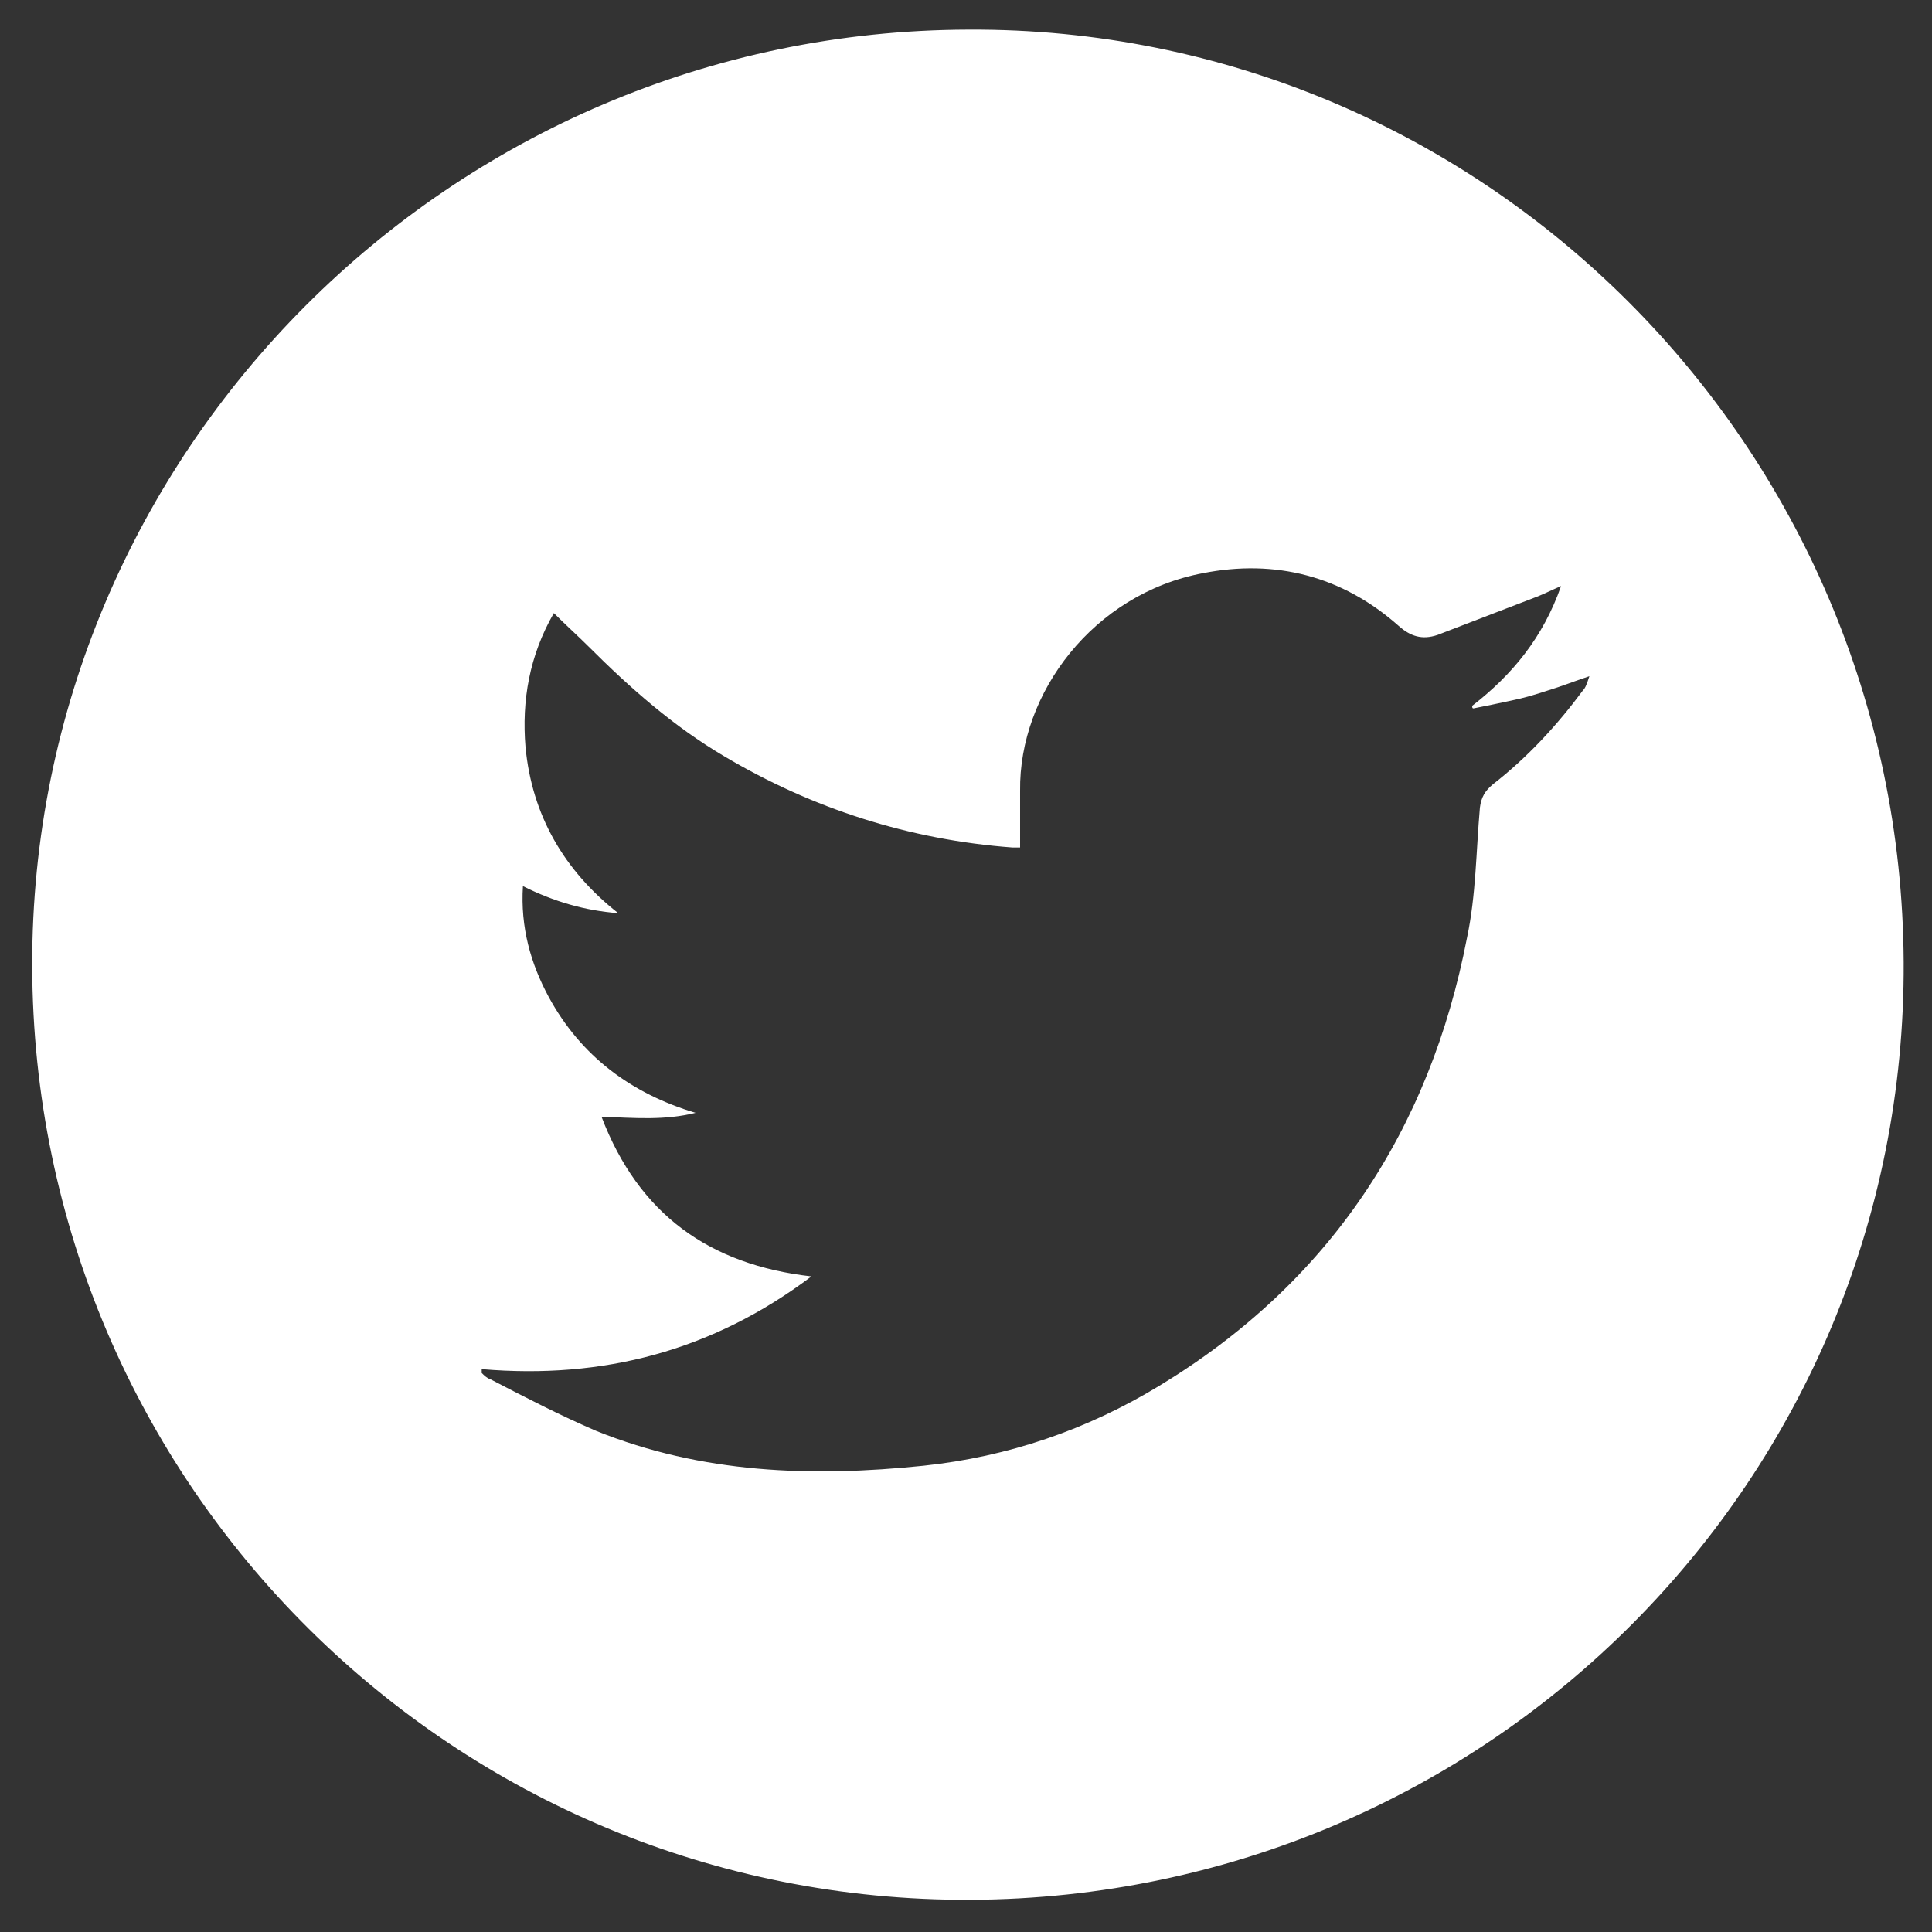 <?xml version="1.0" encoding="utf-8"?>
<!-- Generator: Adobe Illustrator 22.0.1, SVG Export Plug-In . SVG Version: 6.00 Build 0)  -->
<svg version="1.1" id="Layer_1" xmlns="http://www.w3.org/2000/svg" xmlns:xlink="http://www.w3.org/1999/xlink" x="0px" y="0px"
	 viewBox="0 0 150 150" style="enable-background:new 0 0 150 150;" xml:space="preserve">
<rect x="0" y="0" width="150" height="150" fill="#333333" stroke="none"/>
<style type="text/css">
	.st0{fill:#FFFFFF;}
</style>
<path class="st0" d="M75.2,2.3C35,2.4,2.4,35.1,2.5,75c0.1,40.3,32.8,72.7,72.9,72.5c40.2-0.2,72.6-32.7,72.4-72.8
	C147.6,34.6,115.1,2.1,75.2,2.3 M122.9,53.6c-2,2.7-4.3,5.2-7,7.3c-0.6,0.5-0.9,1-1,1.8c-0.3,3.4-0.3,6.8-1,10.1
	c-2.9,15-10.7,26.8-23.9,34.8c-5.6,3.4-11.7,5.5-18.3,6.2c-8.7,0.9-17.2,0.6-25.4-2.7c-2.8-1.2-5.5-2.6-8.2-4
	c-0.3-0.1-0.5-0.3-0.7-0.5c0-0.1,0-0.2,0-0.3c9.4,0.8,17.9-1.4,25.6-7.2c-7.9-0.9-13.4-4.8-16.3-12.4c2.6,0.1,4.9,0.3,7.3-0.3
	c-5-1.5-8.9-4.4-11.4-9c-1.4-2.6-2.2-5.4-2-8.6c2.4,1.2,4.8,1.9,7.4,2.1c-4.2-3.3-6.7-7.6-7.2-12.9c-0.3-3.6,0.3-7.1,2.2-10.4
	c0.9,0.9,1.9,1.8,2.7,2.6c3.2,3.2,6.6,6.2,10.5,8.5c6.9,4.1,14.4,6.5,22.4,7.1c0.2,0,0.4,0,0.6,0c0-1.5,0-2.9,0-4.4
	c-0.1-7.6,5.7-15.3,14.2-16.9c5.6-1.1,10.8,0.2,15.2,4.1c0.9,0.8,1.8,1.1,3,0.7c2.6-1,5.2-2,7.8-3c0.5-0.2,1.1-0.5,1.8-0.8
	c-1.4,4-3.8,6.9-6.9,9.3c0,0.1,0,0.2,0.1,0.2c1-0.2,2-0.4,2.9-0.6c1-0.2,2-0.5,2.9-0.8c1-0.3,2-0.7,3.2-1.1
	C123.2,53.1,123.1,53.4,122.9,53.6"/>
</svg>
